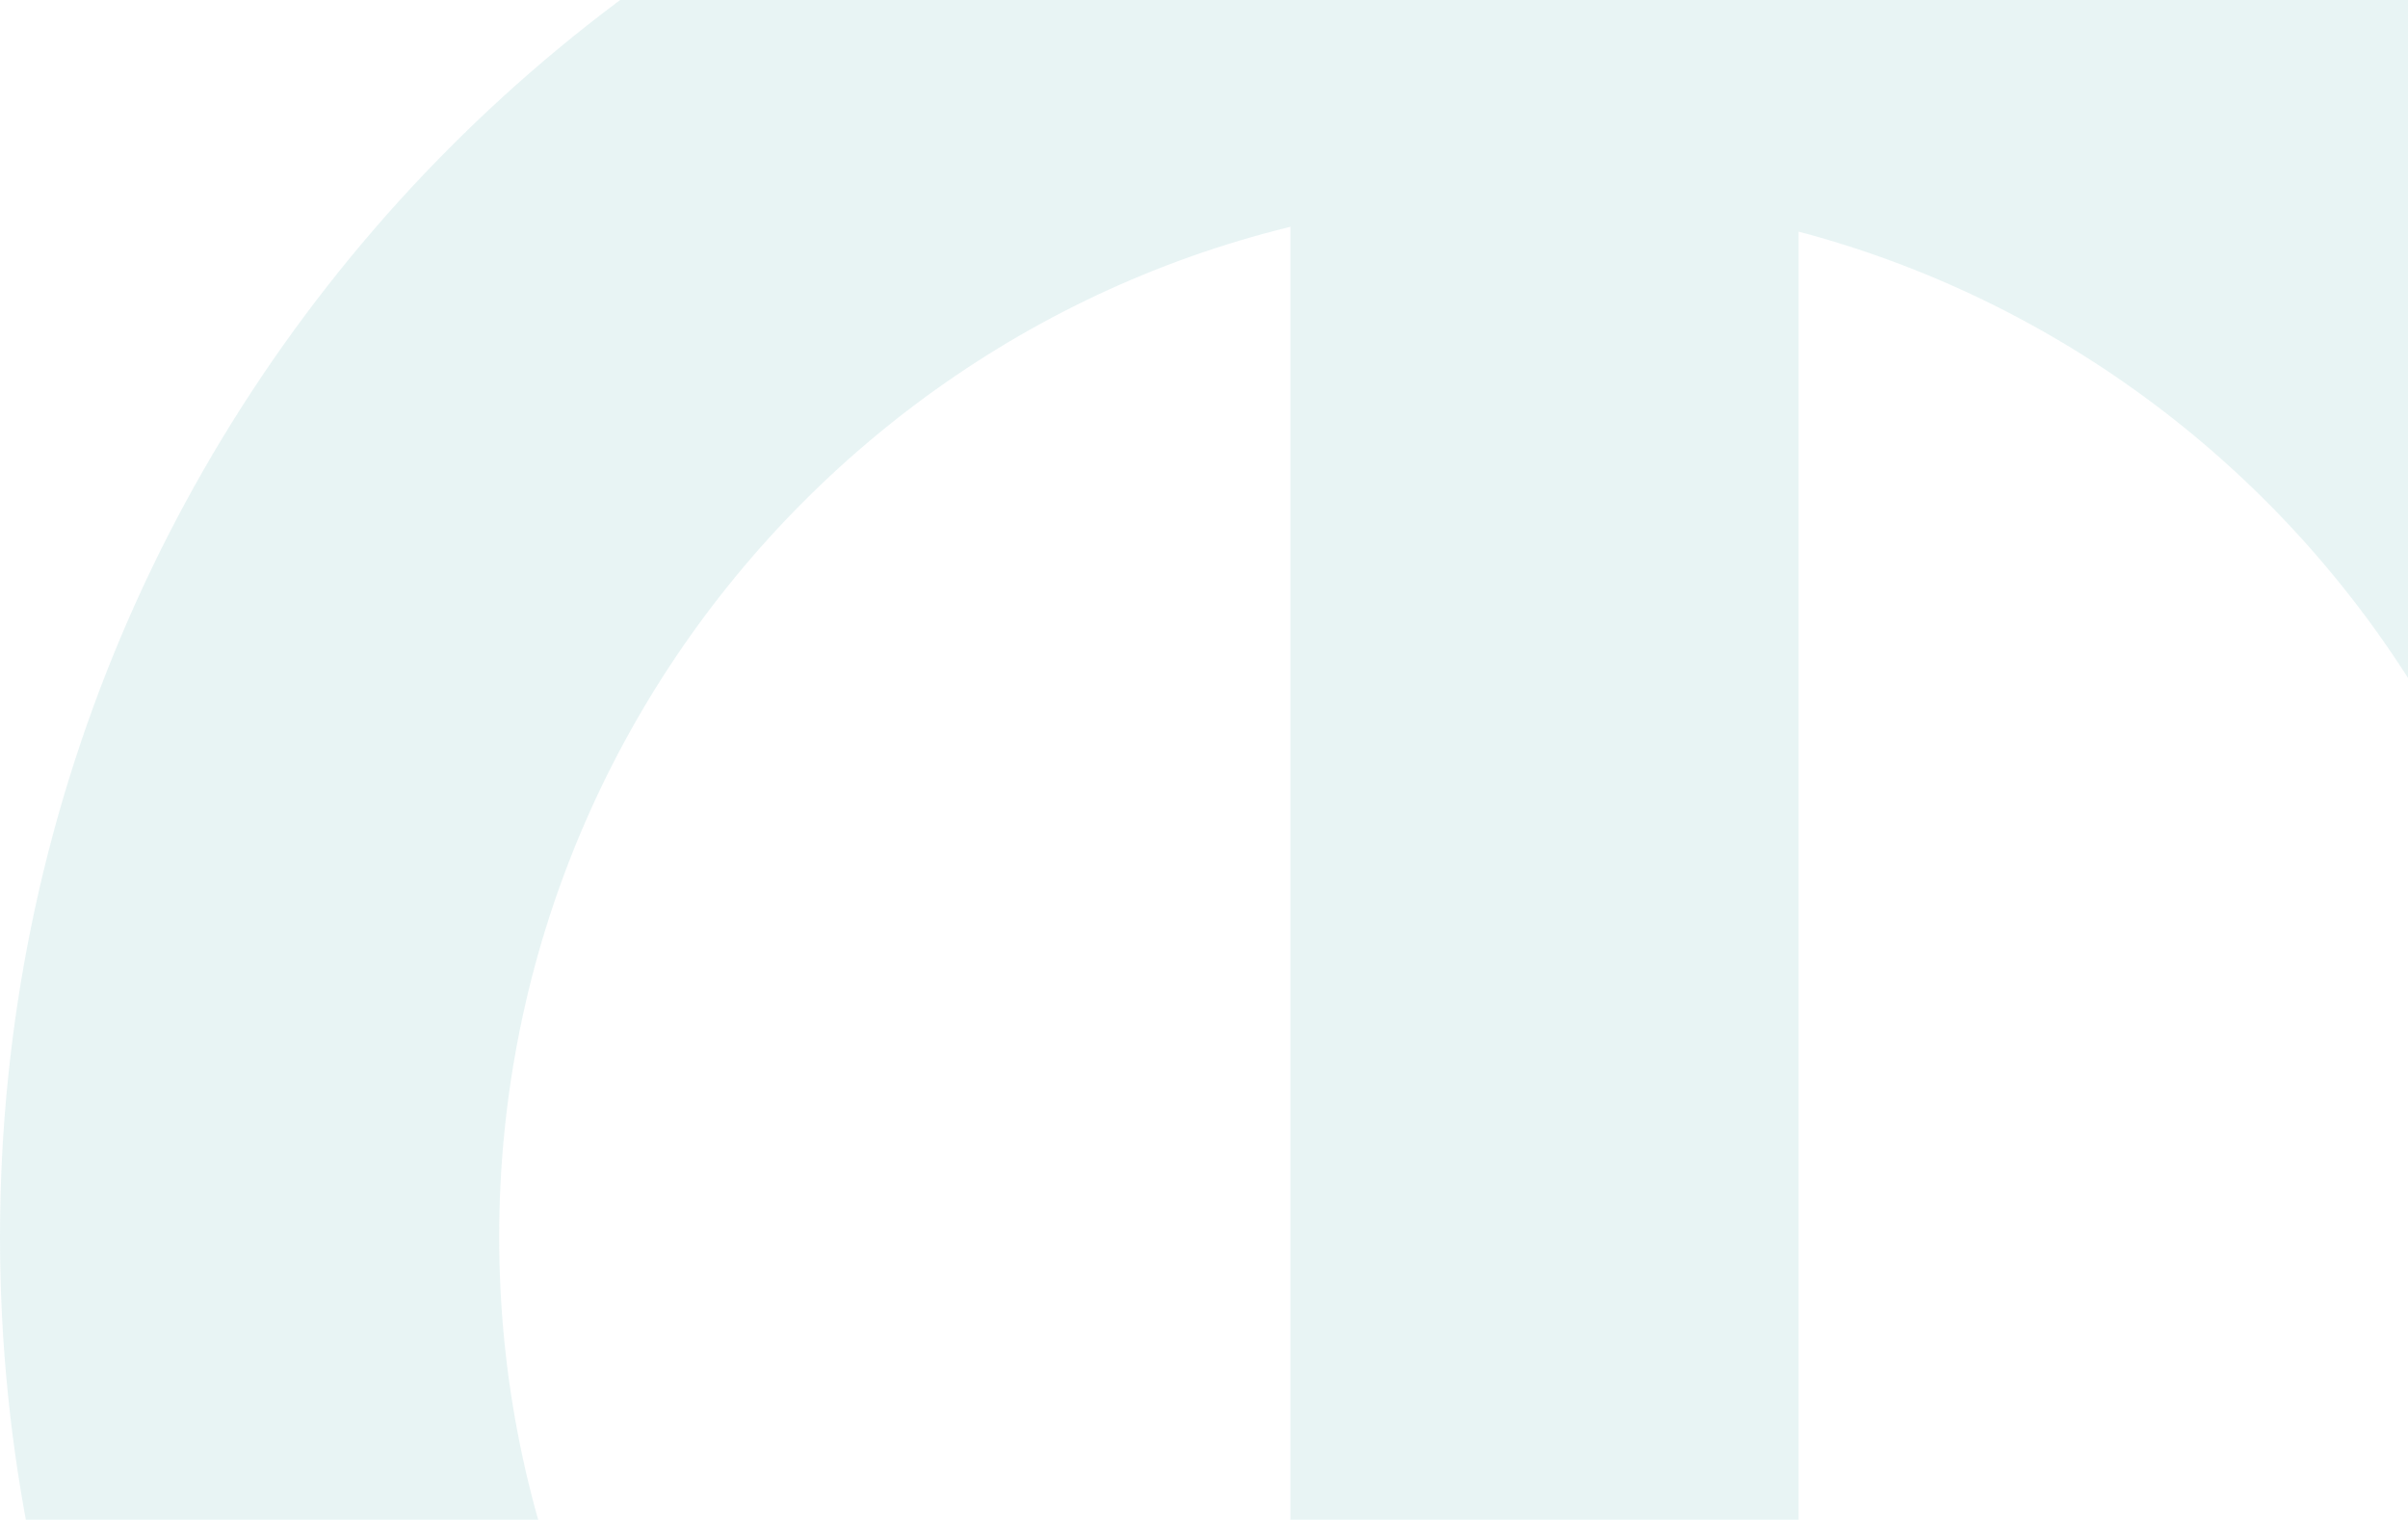 <svg width="713" height="450" viewBox="0 0 713 450" fill="none" xmlns="http://www.w3.org/2000/svg">
<g opacity="0.16" clip-path="url(#clip0_479_12365)">
<path d="M532.566 -542H382.086V1282H532.566V-542Z" fill="#6EBBBC"/>
<path d="M454.513 58.493C623.62 58.493 761.219 196.517 761.219 366.206C761.219 535.895 623.646 673.919 454.513 673.919C285.38 673.919 147.808 535.895 147.808 366.206C147.808 196.517 285.38 58.493 454.513 58.493ZM454.513 -89.801C203.5 -89.801 0 114.367 0 366.206C0 618.045 203.5 822.213 454.513 822.213C705.527 822.213 909.027 618.045 909.027 366.206C909.027 114.367 705.527 -89.801 454.513 -89.801Z" fill="#6EBBBC"/>
</g>
<defs>
<clipPath id="clip0_479_12365">
<rect width="909" height="1824" fill="white" transform="translate(0 -542)"/>
</clipPath>
</defs>
</svg>
